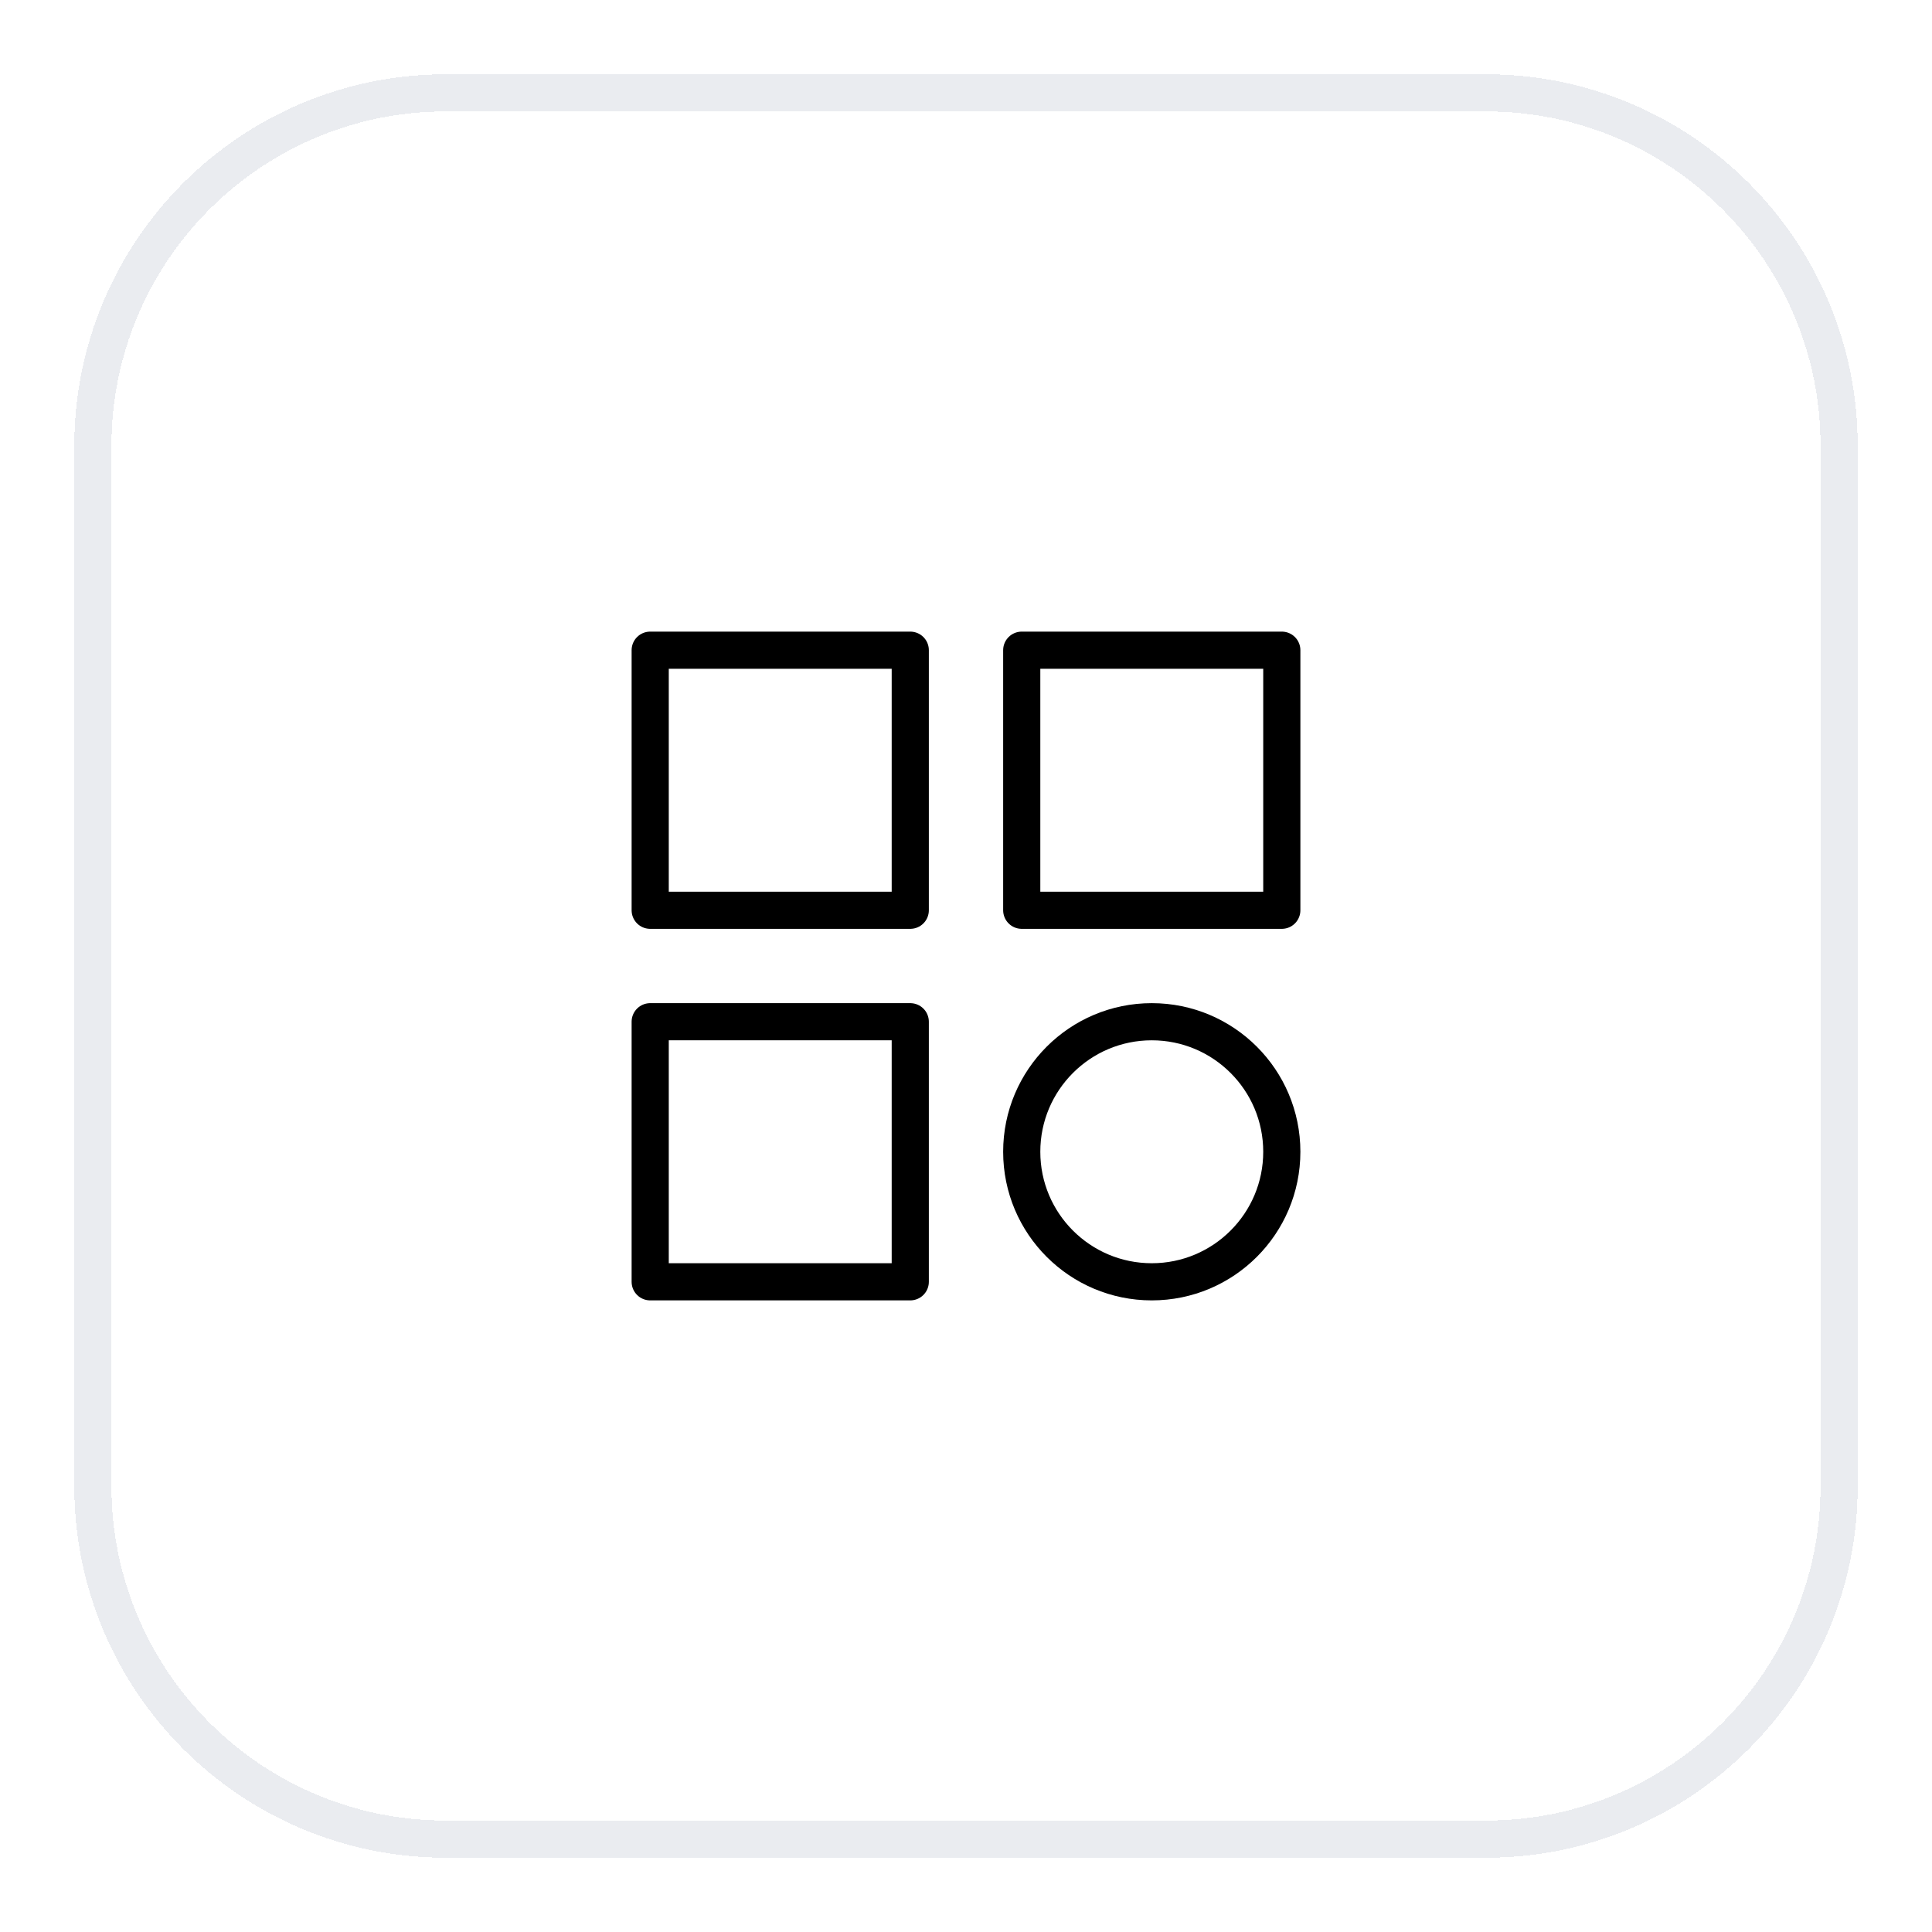 <svg width="52" height="52" viewBox="0 0 52 52" fill="none" xmlns="http://www.w3.org/2000/svg">
<g filter="url(#filter0_d_854_6875)">
<path d="M2.5 11C2.5 5.753 6.753 1.5 12 1.5H40C45.247 1.5 49.5 5.753 49.5 11V39C49.5 44.247 45.247 48.5 40 48.5H12C6.753 48.5 2.5 44.247 2.5 39V11Z" stroke="#EAECF0" shape-rendering="crispEdges"/>
<path d="M17.5 16.5H24.5V23.5H17.5V16.5Z" stroke="black" stroke-linecap="round" stroke-linejoin="round"/>
<path d="M17.5 26.5H24.5V33.5H17.5V26.5Z" stroke="black" stroke-linecap="round" stroke-linejoin="round"/>
<path d="M27.5 30C27.5 28.067 29.067 26.5 31 26.5C32.933 26.5 34.5 28.067 34.5 30C34.5 31.933 32.933 33.5 31 33.5C29.067 33.5 27.5 31.933 27.5 30Z" stroke="black" stroke-linecap="round" stroke-linejoin="round"/>
<path d="M27.5 16.5H34.5V23.5H27.5V16.5Z" stroke="black" stroke-linecap="round" stroke-linejoin="round"/>
</g>
<defs>
<filter id="filter0_d_854_6875" x="0" y="0" width="52" height="52" filterUnits="userSpaceOnUse" color-interpolation-filters="sRGB">
<feFlood flood-opacity="0" result="BackgroundImageFix"/>
<feColorMatrix in="SourceAlpha" type="matrix" values="0 0 0 0 0 0 0 0 0 0 0 0 0 0 0 0 0 0 127 0" result="hardAlpha"/>
<feOffset dy="1"/>
<feGaussianBlur stdDeviation="1"/>
<feComposite in2="hardAlpha" operator="out"/>
<feColorMatrix type="matrix" values="0 0 0 0 0.063 0 0 0 0 0.094 0 0 0 0 0.157 0 0 0 0.05 0"/>
<feBlend mode="normal" in2="BackgroundImageFix" result="effect1_dropShadow_854_6875"/>
<feBlend mode="normal" in="SourceGraphic" in2="effect1_dropShadow_854_6875" result="shape"/>
</filter>
</defs>
</svg>
